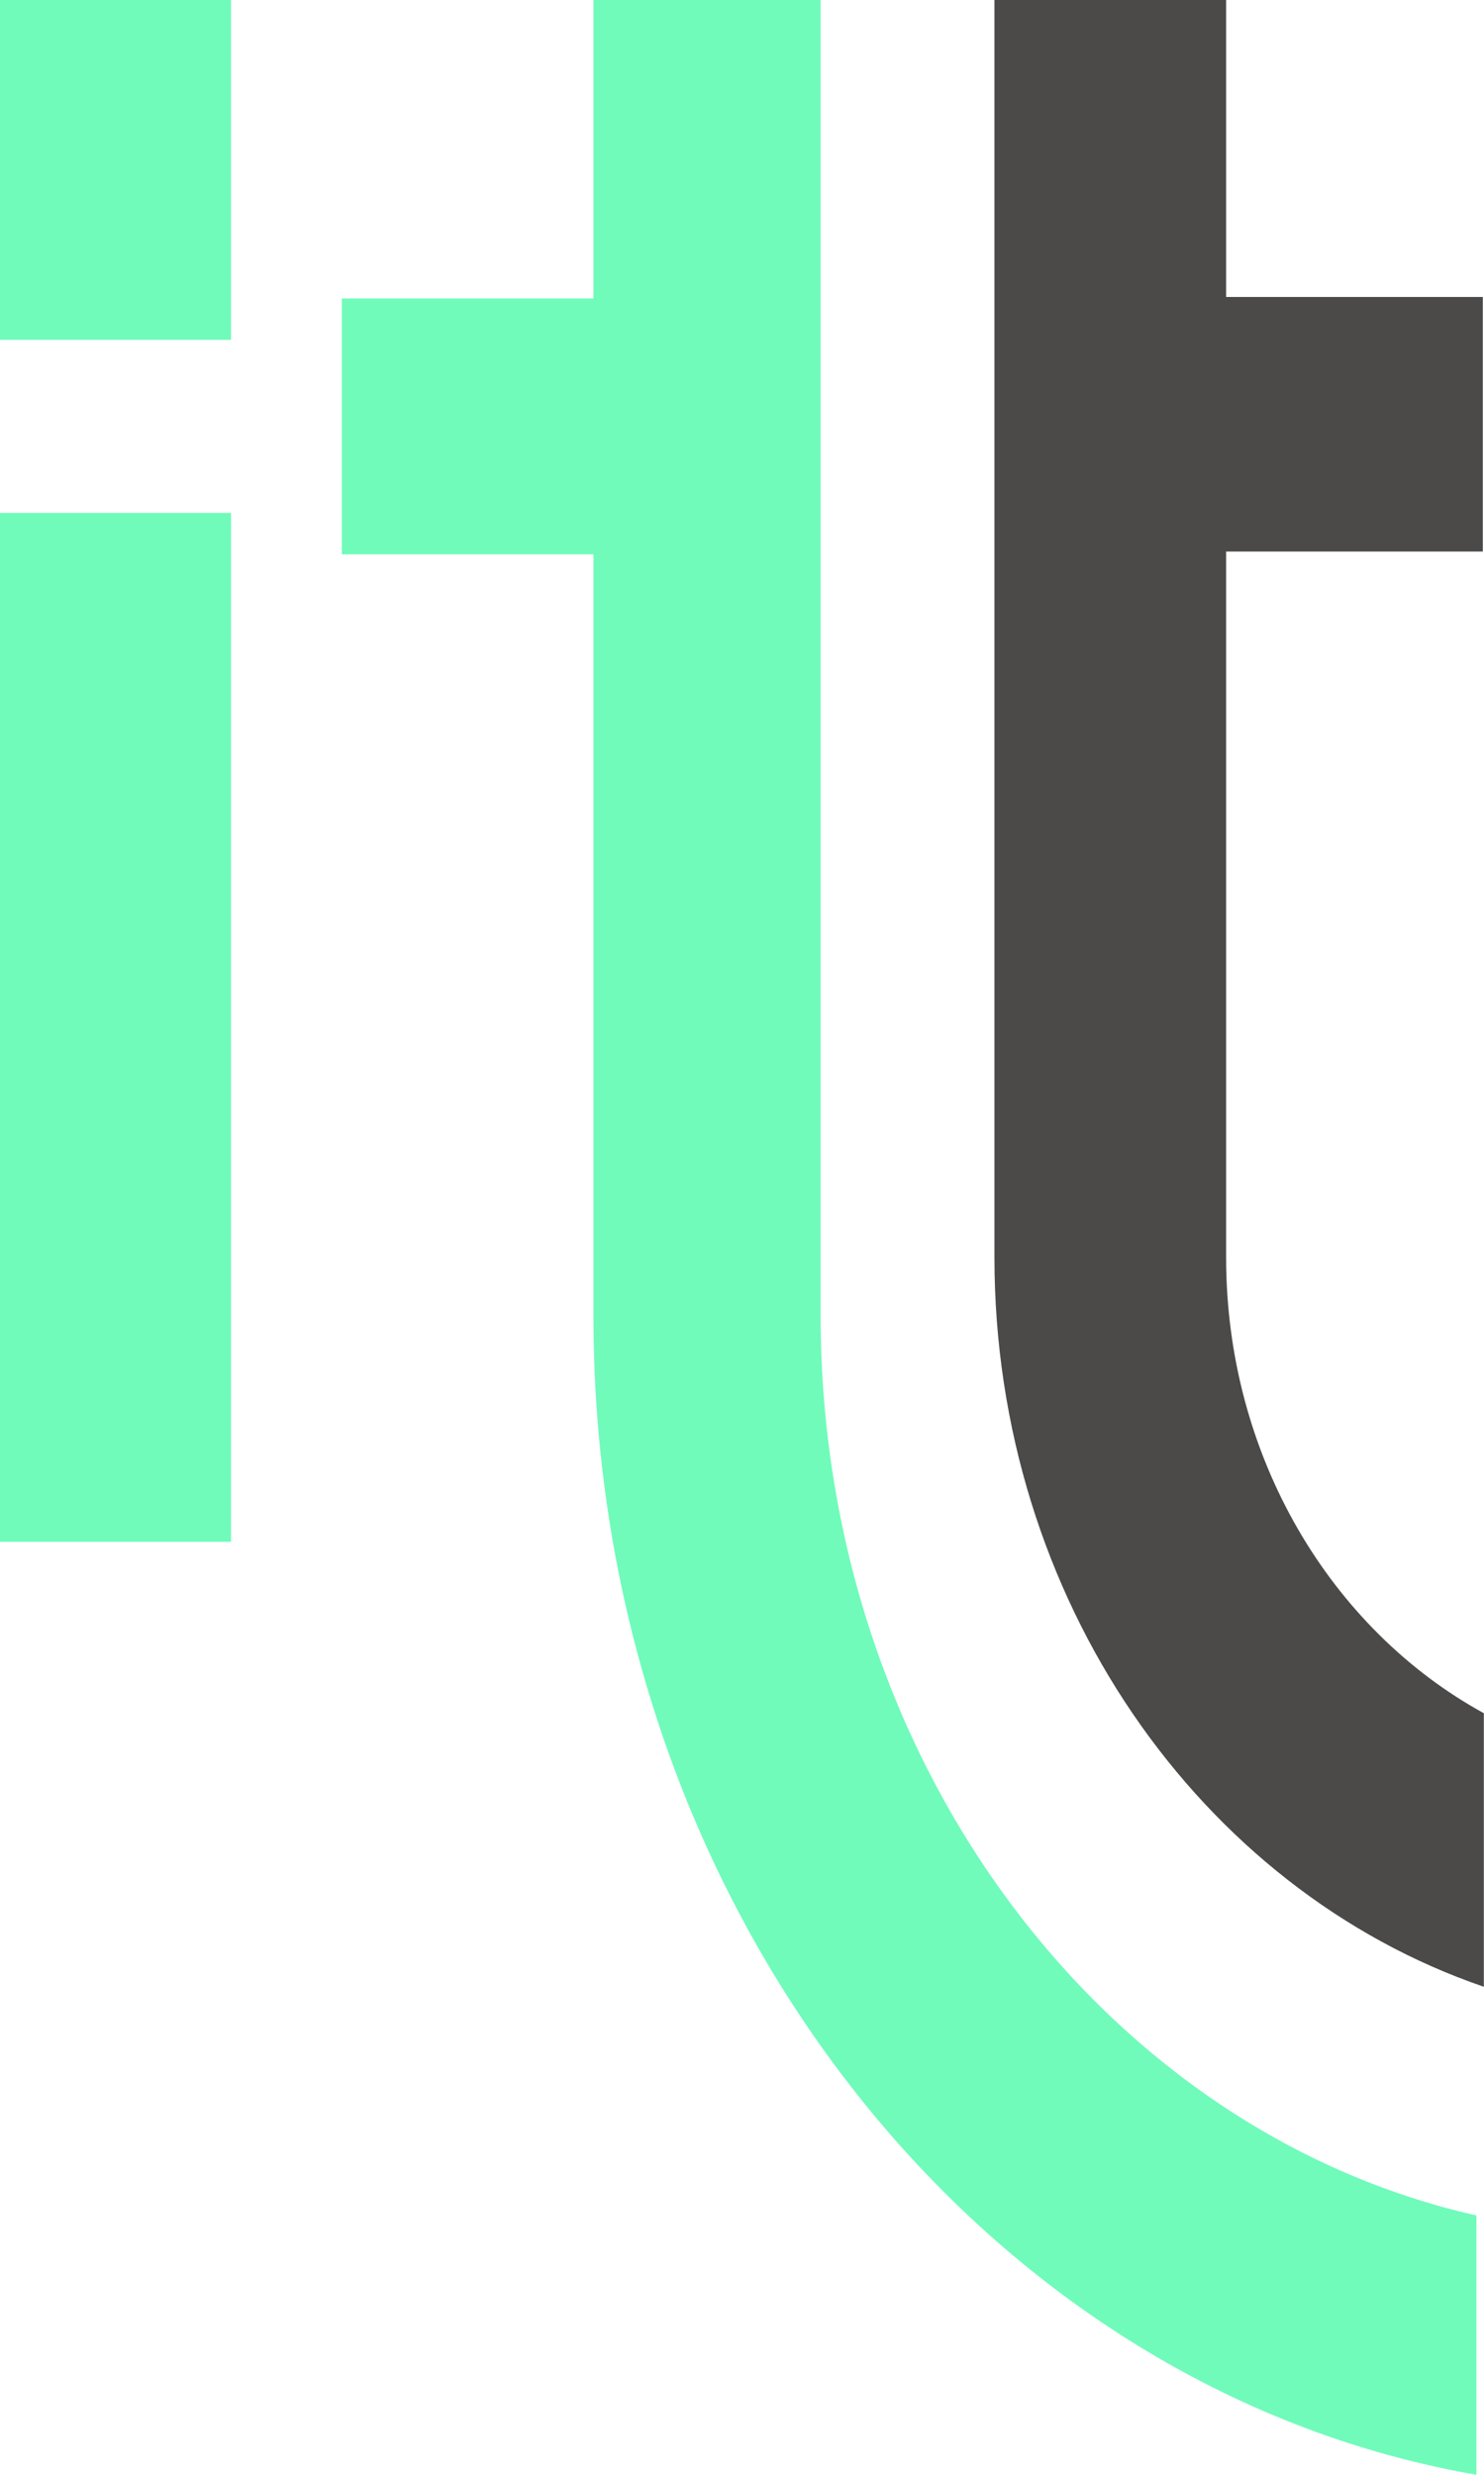 <?xml version="1.0" encoding="UTF-8"?> <svg xmlns="http://www.w3.org/2000/svg" width="9" height="15" viewBox="0 0 9 15" fill="none"><path d="M7.436 7.621V3.343H8.993V1.8H7.436V0H6.031V7.621C6.031 9.694 7.282 11.455 8.999 12.042V10.384C8.074 9.877 7.436 8.831 7.436 7.621Z" fill="#4B4A49"></path><path d="M1.401 3.109H0V9.345H1.401V3.109Z" fill="#70FBBB"></path><path d="M1.401 0H0V2.06H1.401V0Z" fill="#70FBBB"></path><path d="M4.977 7.976V0H3.599V1.809H2.073V3.36H3.599V7.976C3.599 11.524 5.925 14.473 8.954 15V13.428C6.69 12.918 4.977 10.668 4.977 7.976Z" fill="#70FBBB"></path></svg> 